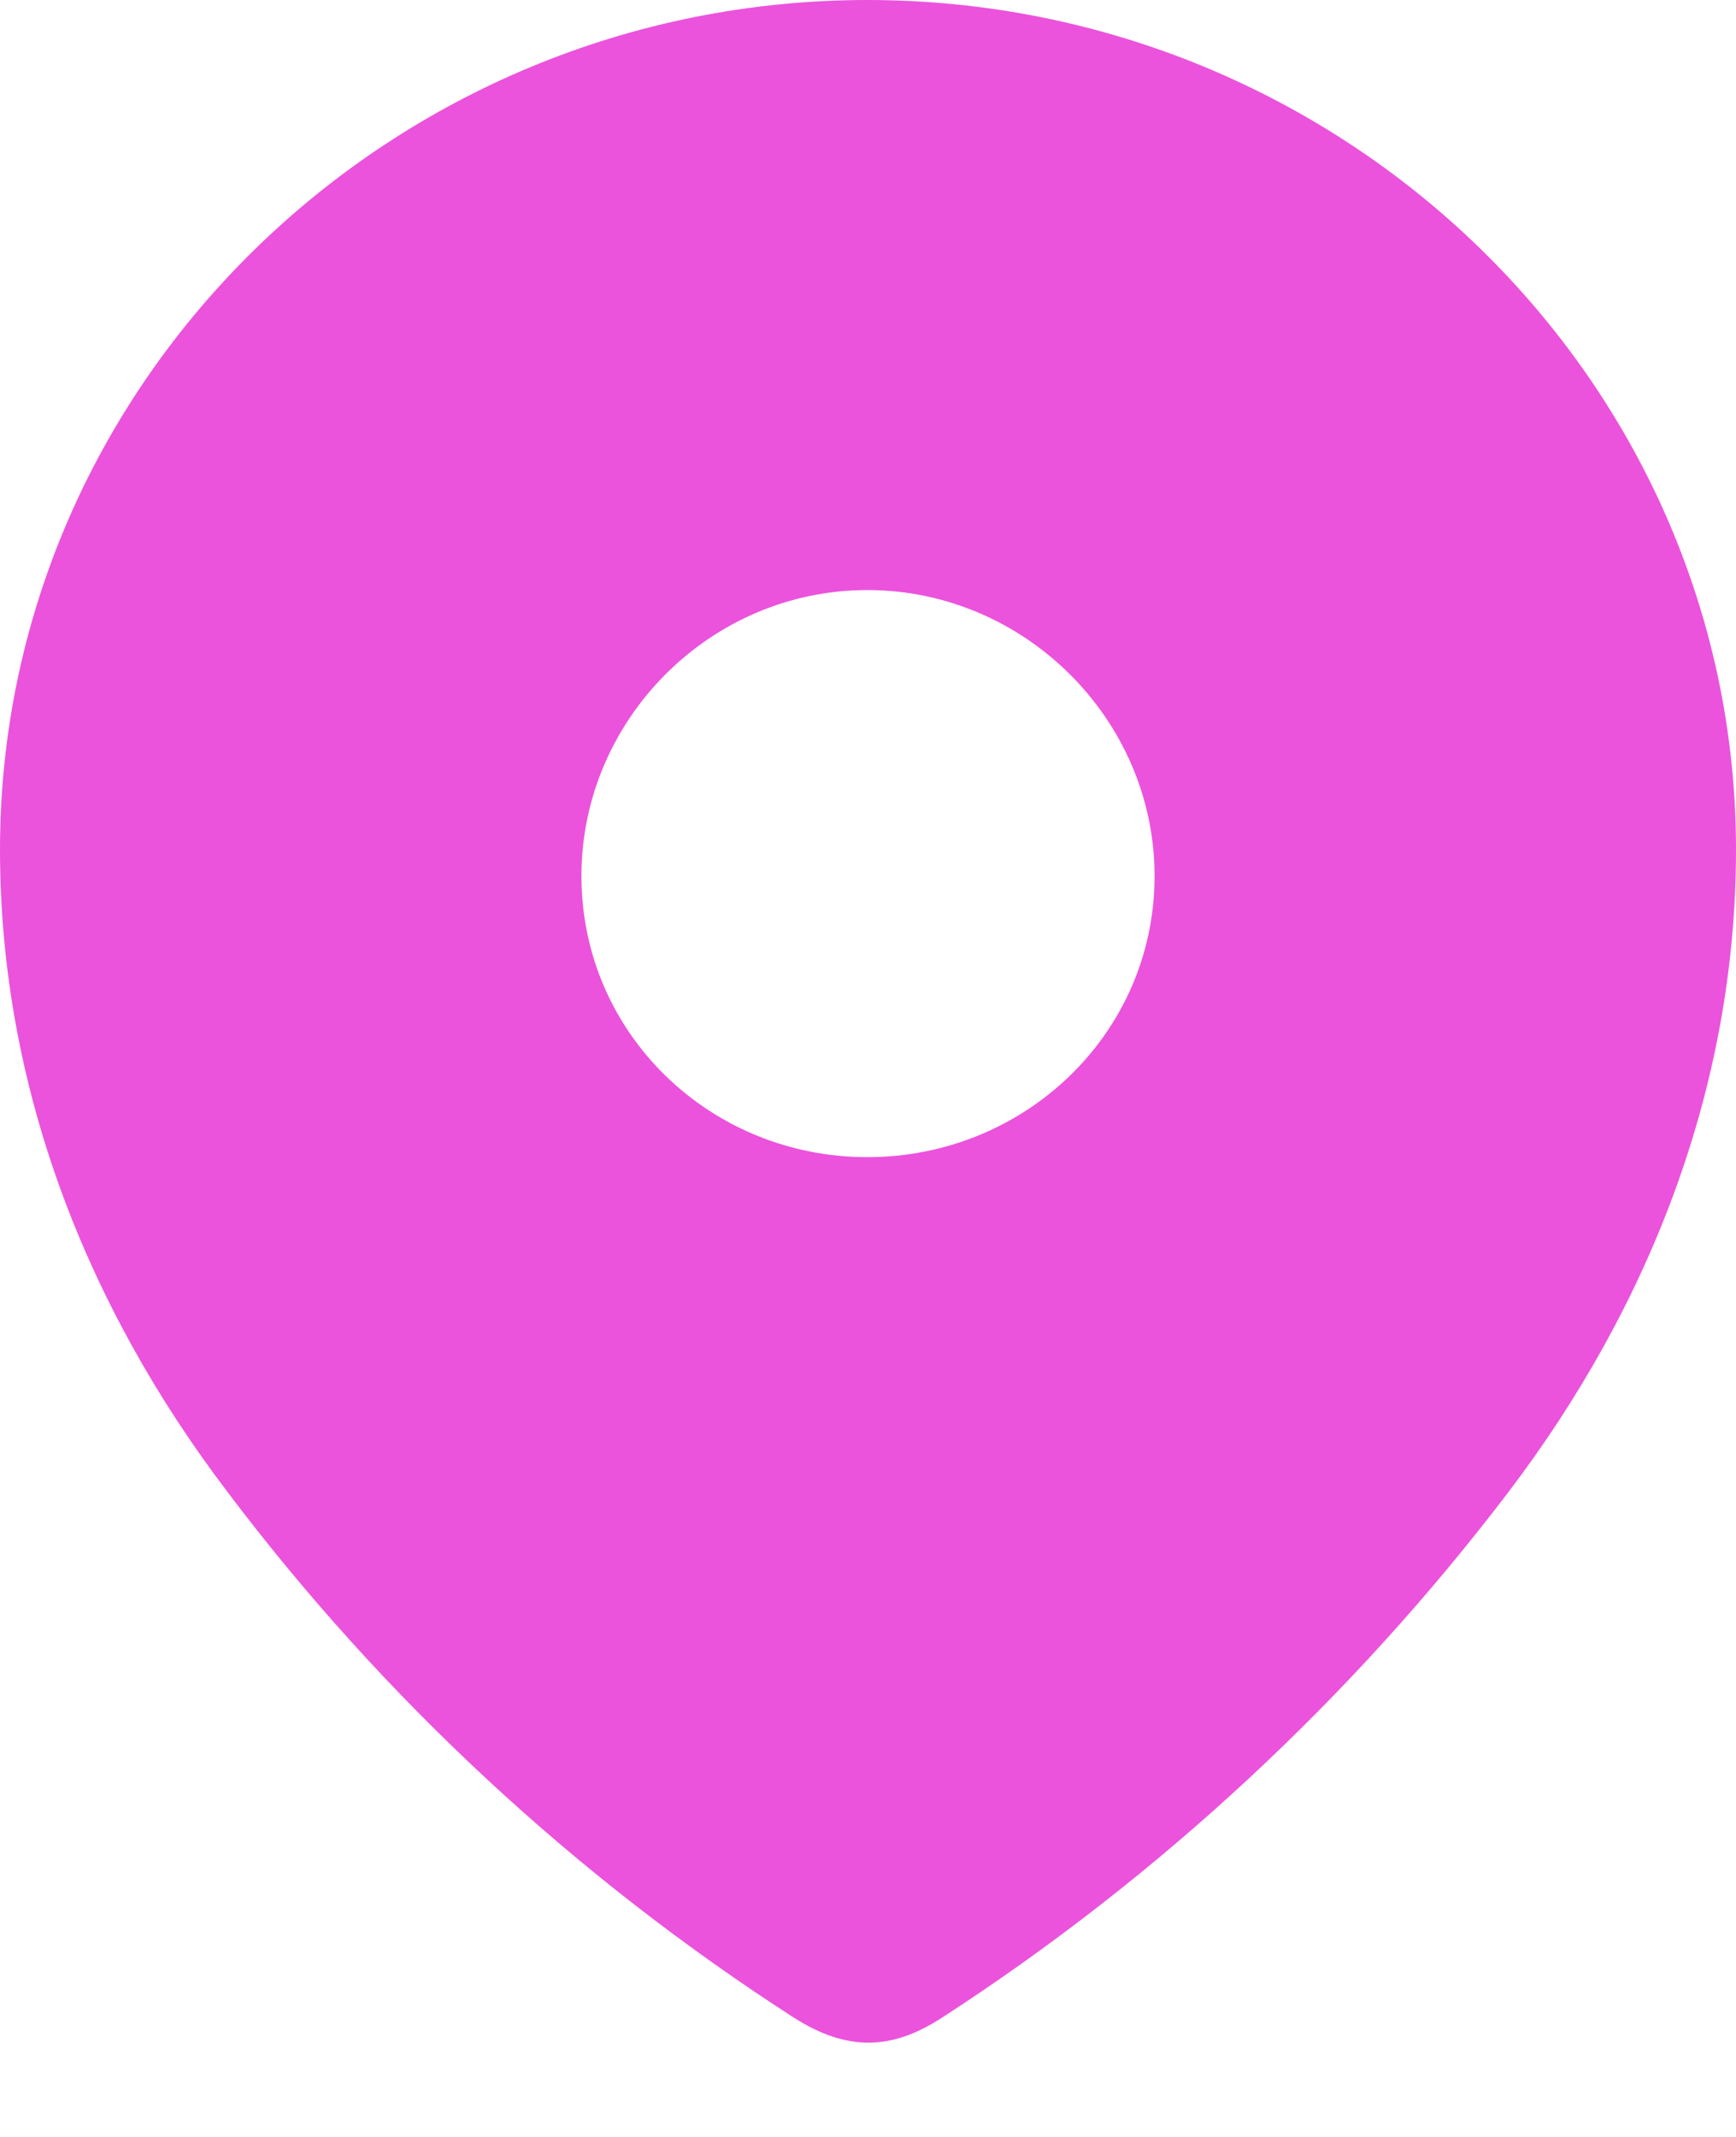 <?xml version="1.0" encoding="UTF-8"?> <svg xmlns="http://www.w3.org/2000/svg" width="13" height="16" viewBox="0 0 13 16" fill="none"> <path fill-rule="evenodd" clip-rule="evenodd" d="M0 6.361C0 2.843 2.939 0 6.495 0C10.061 0 13 2.843 13 6.361C13 8.133 12.355 9.779 11.294 11.174C10.124 12.712 8.681 14.053 7.057 15.105C6.685 15.348 6.35 15.366 5.942 15.105C4.309 14.053 2.866 12.712 1.706 11.174C0.644 9.779 0 8.133 0 6.361ZM4.354 6.559C4.354 7.737 5.316 8.664 6.495 8.664C7.675 8.664 8.646 7.737 8.646 6.559C8.646 5.39 7.675 4.418 6.495 4.418C5.316 4.418 4.354 5.39 4.354 6.559Z" fill="#EB53DC"></path> </svg> 